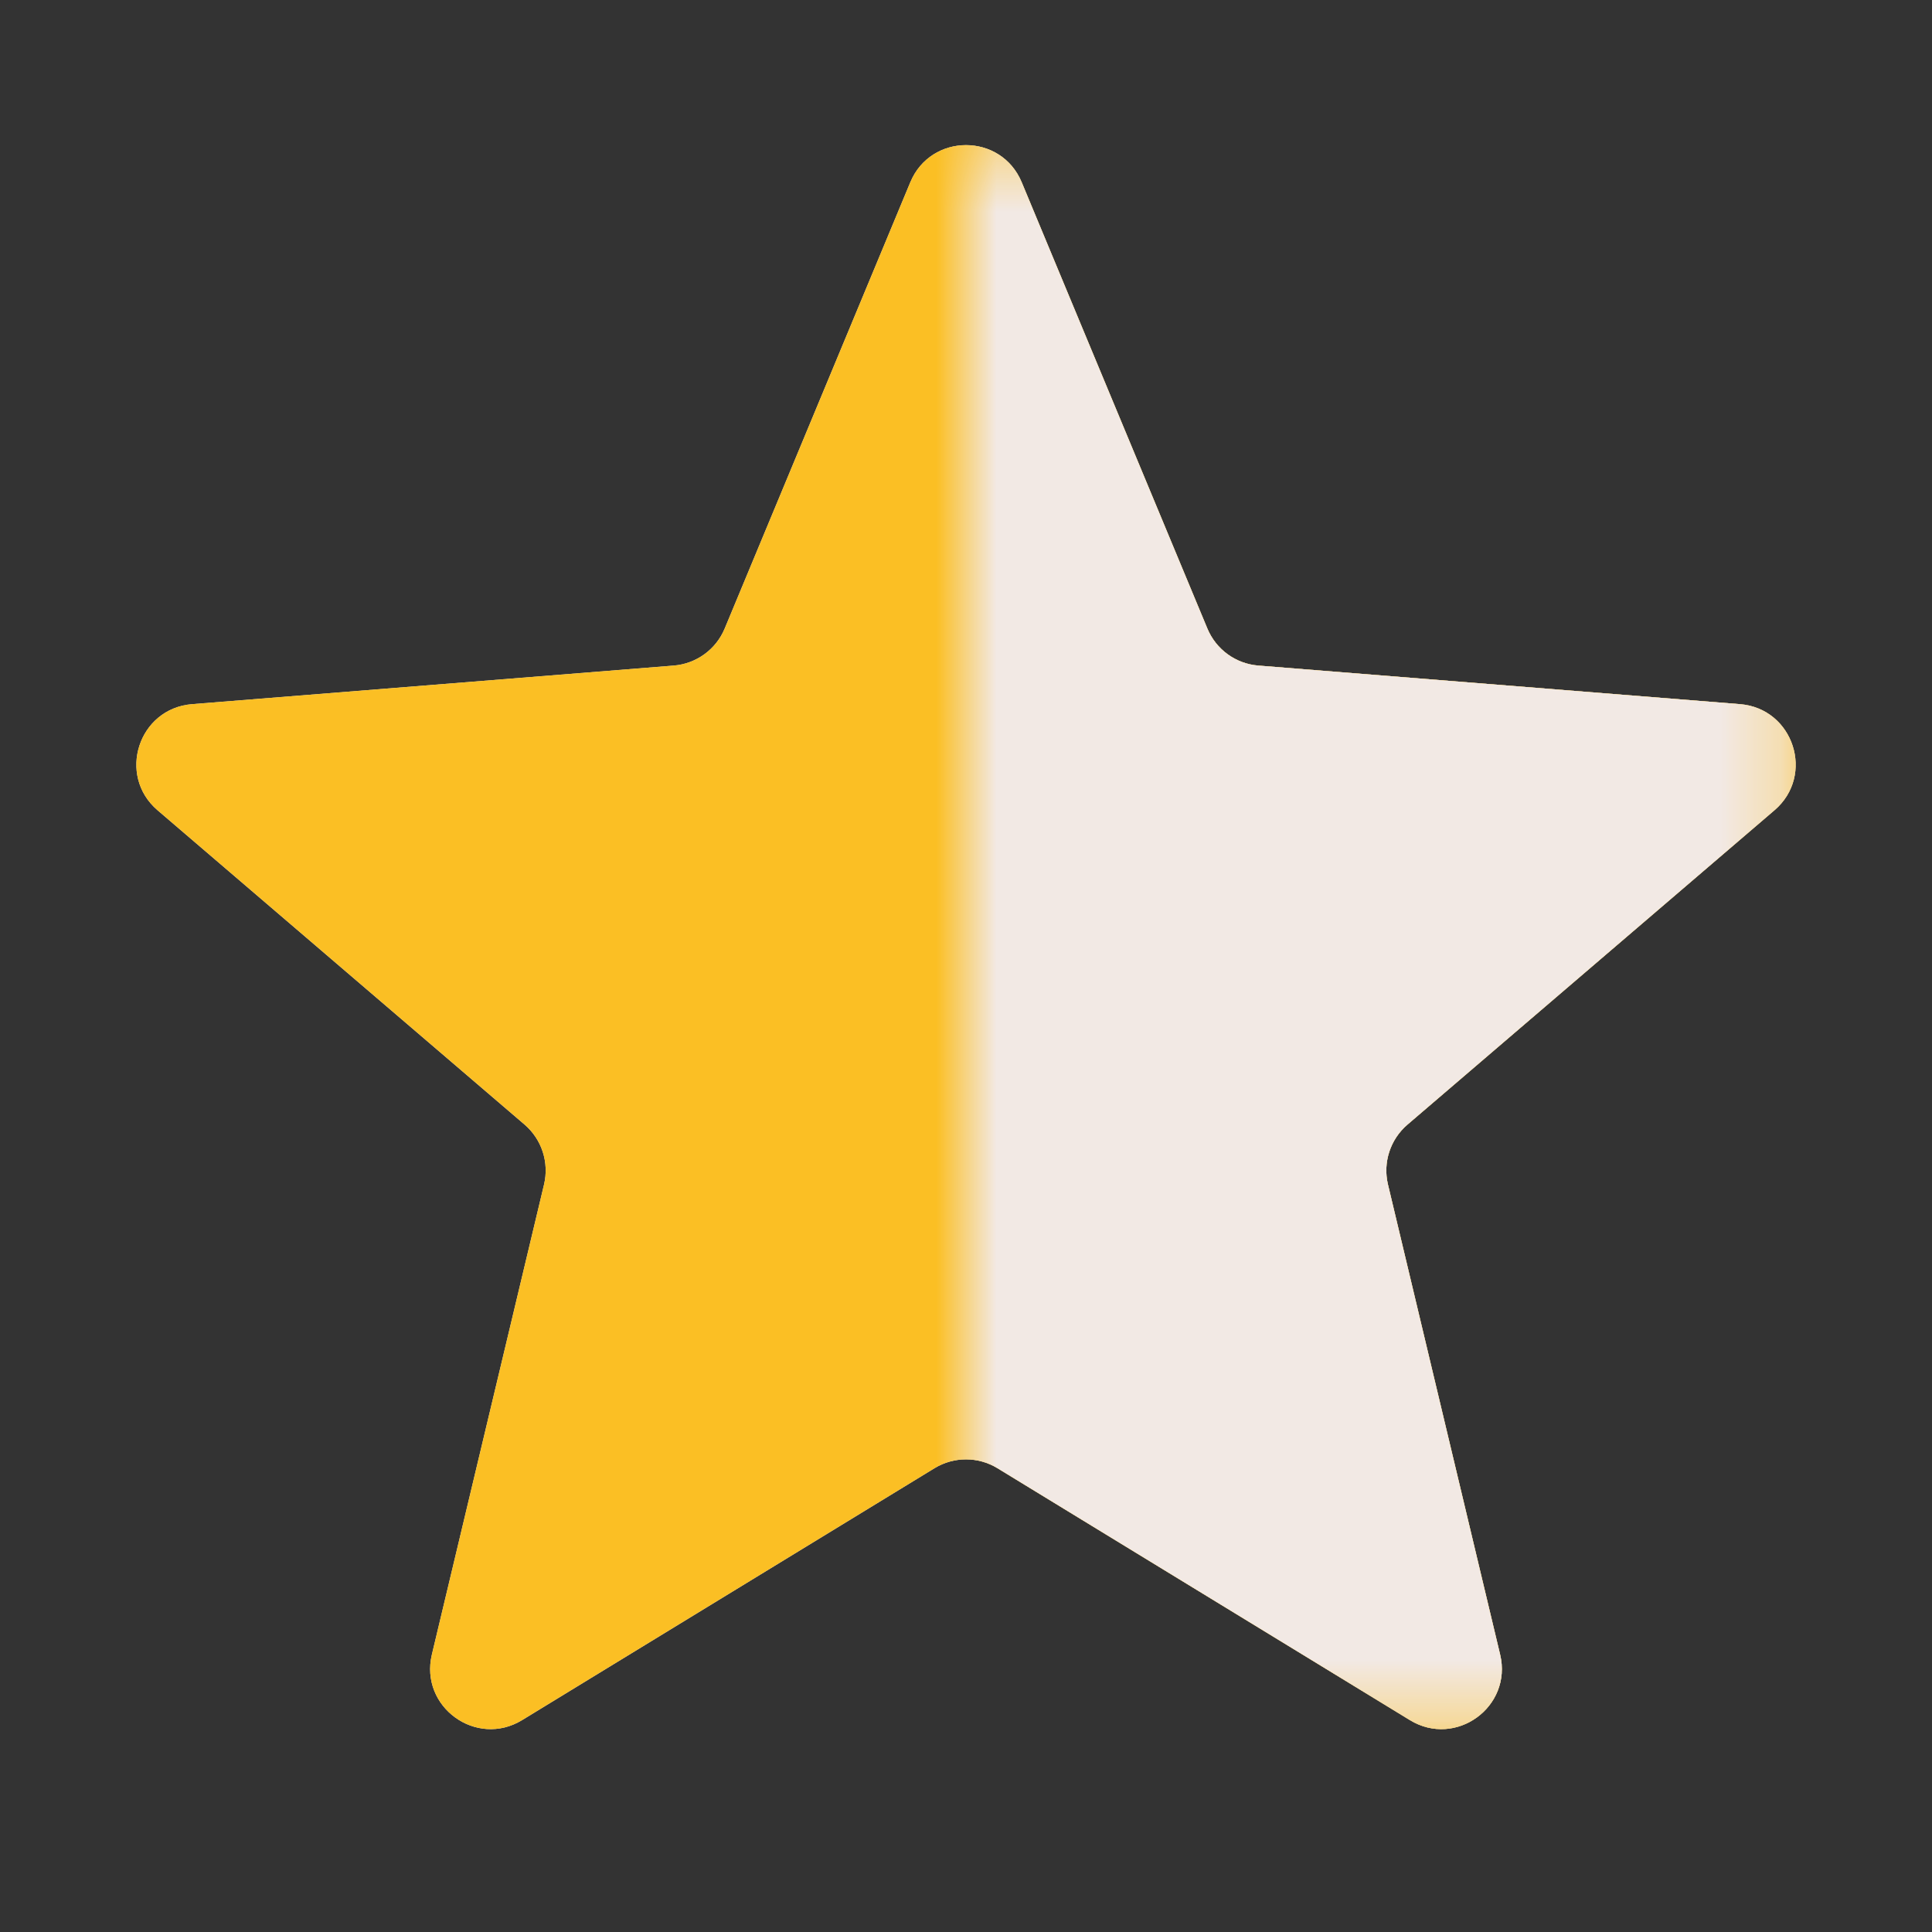 <svg width="32" height="32" viewBox="0 0 32 32" fill="none" xmlns="http://www.w3.org/2000/svg">
<rect x="0" y="0" width="32" height="32" fill="#333333" stroke="none"/>
<g clip-path="url(#clip0_518_3028)">
<mask id="mask0_518_3028" style="mask-type:luminance" maskUnits="userSpaceOnUse" x="0" y="0" width="32" height="32">
<path d="M32 0H0V32H32V0Z" fill="white"/>
</mask>
<g mask="url(#mask0_518_3028)">
<path d="M15.077 3.02C15.418 2.198 16.582 2.198 16.923 3.02L19.998 10.411C20.142 10.757 20.467 10.994 20.841 11.024L28.82 11.663C29.707 11.735 30.067 12.841 29.391 13.42L23.312 18.627C23.027 18.871 22.902 19.254 22.989 19.619L24.847 27.405C25.053 28.271 24.112 28.954 23.353 28.491L16.521 24.318C16.201 24.123 15.799 24.123 15.479 24.318L8.647 28.491C7.888 28.954 6.947 28.271 7.153 27.405L9.011 19.619C9.098 19.254 8.973 18.871 8.689 18.627L2.609 13.42C1.934 12.841 2.293 11.735 3.18 11.663L11.159 11.024C11.533 10.994 11.859 10.757 12.003 10.411L15.077 3.02Z" fill="#E5E7EB"/>
<mask id="mask1_518_3028" style="mask-type:luminance" maskUnits="userSpaceOnUse" x="0" y="0" width="32" height="32">
<path d="M32 0H0V32H32V0Z" fill="white"/>
</mask>
<g mask="url(#mask1_518_3028)">
<path d="M15.077 3.02C15.418 2.198 16.582 2.198 16.923 3.02L19.998 10.411C20.142 10.757 20.467 10.994 20.841 11.024L28.82 11.663C29.707 11.735 30.067 12.841 29.391 13.42L23.312 18.627C23.027 18.871 22.902 19.254 22.989 19.619L24.847 27.405C25.053 28.271 24.112 28.954 23.353 28.491L16.521 24.318C16.201 24.123 15.799 24.123 15.479 24.318L8.647 28.491C7.888 28.954 6.947 28.271 7.153 27.405L9.011 19.619C9.098 19.254 8.973 18.871 8.689 18.627L2.609 13.42C1.934 12.841 2.293 11.735 3.18 11.663L11.159 11.024C11.533 10.994 11.859 10.757 12.003 10.411L15.077 3.02Z" fill="#FBBF24"/>
<mask id="mask2_518_3028" style="mask-type:alpha" maskUnits="userSpaceOnUse" x="16" y="2" width="14" height="27">
<rect x="16" y="2.404" width="13.74" height="26.24" fill="#D9D9D9"/>
</mask>
<g mask="url(#mask2_518_3028)">
<path d="M15.077 3.02C15.418 2.198 16.582 2.198 16.923 3.02L19.998 10.411C20.142 10.757 20.467 10.994 20.841 11.024L28.82 11.663C29.707 11.735 30.067 12.841 29.391 13.42L23.312 18.627C23.027 18.871 22.902 19.254 22.989 19.619L24.847 27.405C25.053 28.271 24.112 28.954 23.353 28.491L16.521 24.318C16.201 24.123 15.799 24.123 15.479 24.318L8.647 28.491C7.888 28.954 6.947 28.271 7.153 27.405L9.011 19.619C9.098 19.254 8.973 18.871 8.689 18.627L2.609 13.42C1.934 12.841 2.293 11.735 3.18 11.663L11.159 11.024C11.533 10.994 11.859 10.757 12.003 10.411L15.077 3.02Z" fill="#F2E9E4"/>
</g>
</g>
</g>
</g>
<defs>
<clipPath id="clip0_518_3028">
<rect width="32" height="32" fill="white"/>
</clipPath>
</defs>
</svg>
